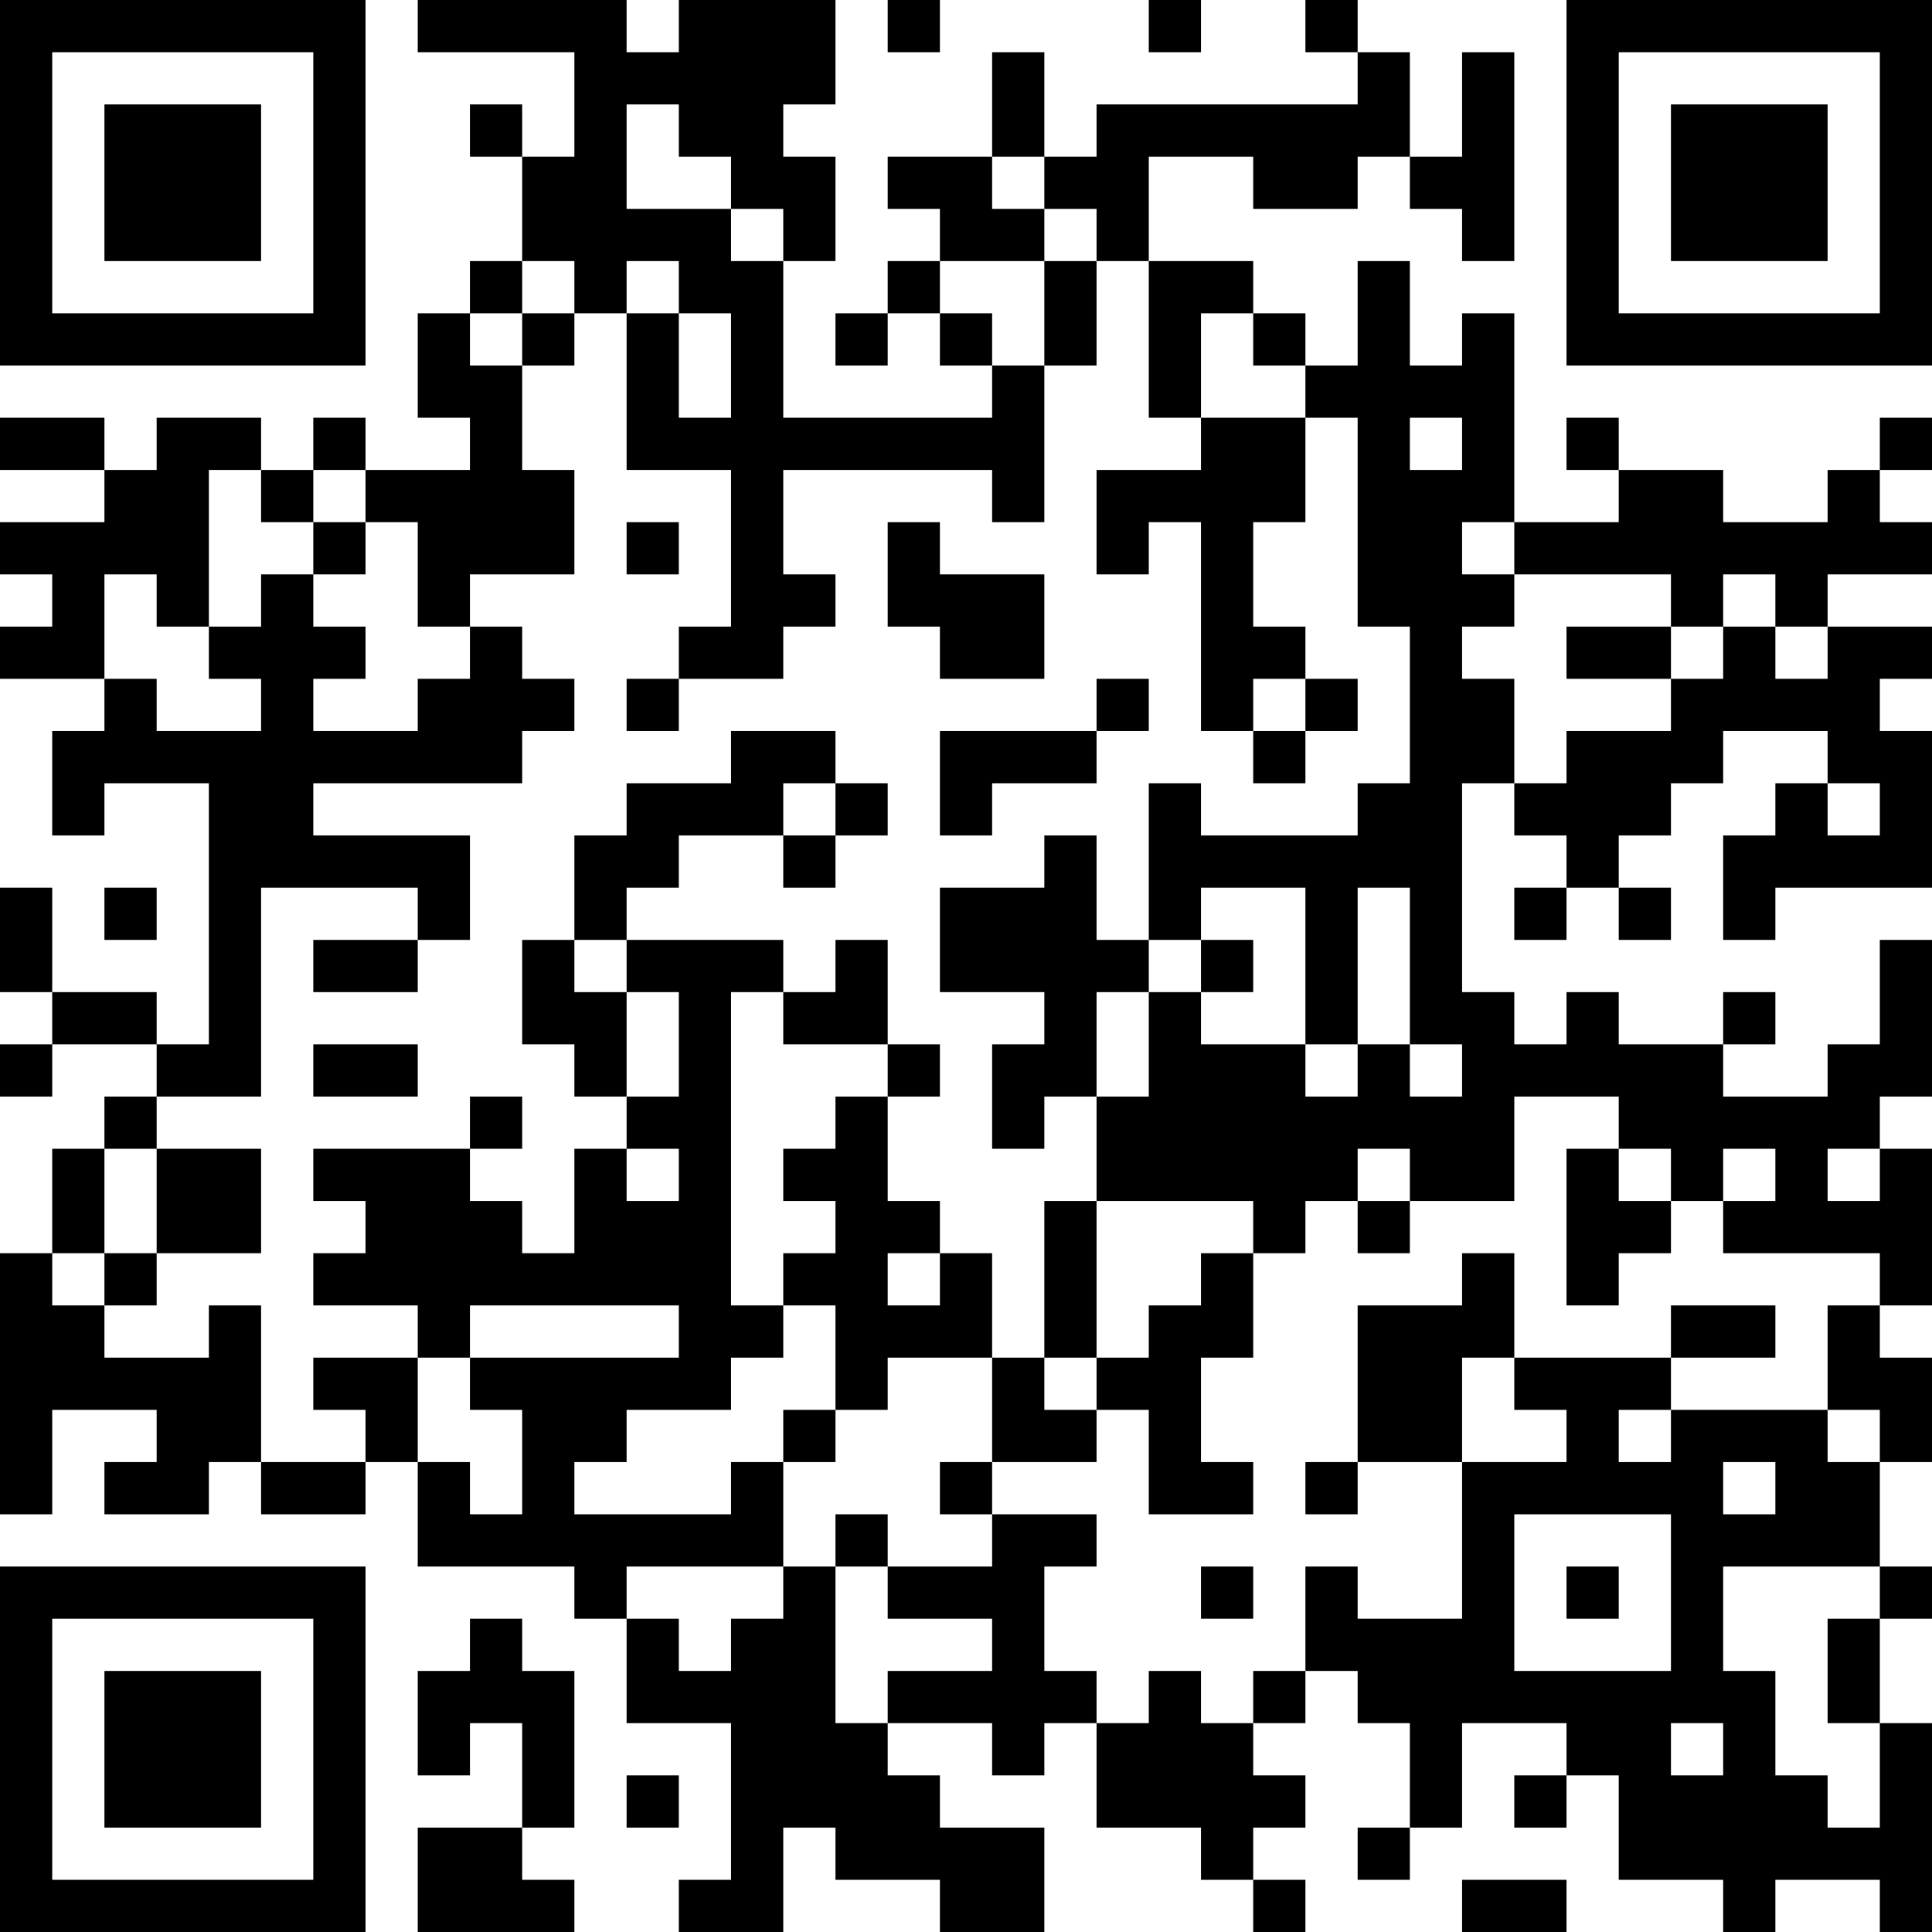 <?xml version="1.0" encoding="UTF-8"?>
<svg xmlns="http://www.w3.org/2000/svg" version="1.1" width="400" height="400" viewBox="0 0 400 400"><rect x="0" y="0" width="400" height="400" fill="#ffffff"/><g transform="scale(10.811)"><g transform="translate(0,0)"><path fill-rule="evenodd" d="M8 0L8 1L11 1L11 3L10 3L10 2L9 2L9 3L10 3L10 5L9 5L9 6L8 6L8 8L9 8L9 9L7 9L7 8L6 8L6 9L5 9L5 8L3 8L3 9L2 9L2 8L0 8L0 9L2 9L2 10L0 10L0 11L1 11L1 12L0 12L0 13L2 13L2 14L1 14L1 16L2 16L2 15L4 15L4 20L3 20L3 19L1 19L1 17L0 17L0 19L1 19L1 20L0 20L0 21L1 21L1 20L3 20L3 21L2 21L2 22L1 22L1 24L0 24L0 29L1 29L1 27L3 27L3 28L2 28L2 29L4 29L4 28L5 28L5 29L7 29L7 28L8 28L8 30L11 30L11 31L12 31L12 33L14 33L14 36L13 36L13 37L15 37L15 35L16 35L16 36L18 36L18 37L20 37L20 35L18 35L18 34L17 34L17 33L19 33L19 34L20 34L20 33L21 33L21 35L23 35L23 36L24 36L24 37L25 37L25 36L24 36L24 35L25 35L25 34L24 34L24 33L25 33L25 32L26 32L26 33L27 33L27 35L26 35L26 36L27 36L27 35L28 35L28 33L30 33L30 34L29 34L29 35L30 35L30 34L31 34L31 36L33 36L33 37L34 37L34 36L36 36L36 37L37 37L37 33L36 33L36 31L37 31L37 30L36 30L36 28L37 28L37 26L36 26L36 25L37 25L37 22L36 22L36 21L37 21L37 18L36 18L36 20L35 20L35 21L33 21L33 20L34 20L34 19L33 19L33 20L31 20L31 19L30 19L30 20L29 20L29 19L28 19L28 15L29 15L29 16L30 16L30 17L29 17L29 18L30 18L30 17L31 17L31 18L32 18L32 17L31 17L31 16L32 16L32 15L33 15L33 14L35 14L35 15L34 15L34 16L33 16L33 18L34 18L34 17L37 17L37 14L36 14L36 13L37 13L37 12L35 12L35 11L37 11L37 10L36 10L36 9L37 9L37 8L36 8L36 9L35 9L35 10L33 10L33 9L31 9L31 8L30 8L30 9L31 9L31 10L29 10L29 6L28 6L28 7L27 7L27 5L26 5L26 7L25 7L25 6L24 6L24 5L22 5L22 3L24 3L24 4L26 4L26 3L27 3L27 4L28 4L28 5L29 5L29 1L28 1L28 3L27 3L27 1L26 1L26 0L25 0L25 1L26 1L26 2L21 2L21 3L20 3L20 1L19 1L19 3L17 3L17 4L18 4L18 5L17 5L17 6L16 6L16 7L17 7L17 6L18 6L18 7L19 7L19 8L15 8L15 5L16 5L16 3L15 3L15 2L16 2L16 0L13 0L13 1L12 1L12 0ZM17 0L17 1L18 1L18 0ZM22 0L22 1L23 1L23 0ZM12 2L12 4L14 4L14 5L15 5L15 4L14 4L14 3L13 3L13 2ZM19 3L19 4L20 4L20 5L18 5L18 6L19 6L19 7L20 7L20 10L19 10L19 9L15 9L15 11L16 11L16 12L15 12L15 13L13 13L13 12L14 12L14 9L12 9L12 6L13 6L13 8L14 8L14 6L13 6L13 5L12 5L12 6L11 6L11 5L10 5L10 6L9 6L9 7L10 7L10 9L11 9L11 11L9 11L9 12L8 12L8 10L7 10L7 9L6 9L6 10L5 10L5 9L4 9L4 12L3 12L3 11L2 11L2 13L3 13L3 14L5 14L5 13L4 13L4 12L5 12L5 11L6 11L6 12L7 12L7 13L6 13L6 14L8 14L8 13L9 13L9 12L10 12L10 13L11 13L11 14L10 14L10 15L6 15L6 16L9 16L9 18L8 18L8 17L5 17L5 21L3 21L3 22L2 22L2 24L1 24L1 25L2 25L2 26L4 26L4 25L5 25L5 28L7 28L7 27L6 27L6 26L8 26L8 28L9 28L9 29L10 29L10 27L9 27L9 26L13 26L13 25L9 25L9 26L8 26L8 25L6 25L6 24L7 24L7 23L6 23L6 22L9 22L9 23L10 23L10 24L11 24L11 22L12 22L12 23L13 23L13 22L12 22L12 21L13 21L13 19L12 19L12 18L15 18L15 19L14 19L14 25L15 25L15 26L14 26L14 27L12 27L12 28L11 28L11 29L14 29L14 28L15 28L15 30L12 30L12 31L13 31L13 32L14 32L14 31L15 31L15 30L16 30L16 33L17 33L17 32L19 32L19 31L17 31L17 30L19 30L19 29L21 29L21 30L20 30L20 32L21 32L21 33L22 33L22 32L23 32L23 33L24 33L24 32L25 32L25 30L26 30L26 31L28 31L28 28L30 28L30 27L29 27L29 26L32 26L32 27L31 27L31 28L32 28L32 27L35 27L35 28L36 28L36 27L35 27L35 25L36 25L36 24L33 24L33 23L34 23L34 22L33 22L33 23L32 23L32 22L31 22L31 21L29 21L29 23L27 23L27 22L26 22L26 23L25 23L25 24L24 24L24 23L21 23L21 21L22 21L22 19L23 19L23 20L25 20L25 21L26 21L26 20L27 20L27 21L28 21L28 20L27 20L27 17L26 17L26 20L25 20L25 17L23 17L23 18L22 18L22 15L23 15L23 16L26 16L26 15L27 15L27 12L26 12L26 8L25 8L25 7L24 7L24 6L23 6L23 8L22 8L22 5L21 5L21 4L20 4L20 3ZM20 5L20 7L21 7L21 5ZM10 6L10 7L11 7L11 6ZM23 8L23 9L21 9L21 11L22 11L22 10L23 10L23 14L24 14L24 15L25 15L25 14L26 14L26 13L25 13L25 12L24 12L24 10L25 10L25 8ZM27 8L27 9L28 9L28 8ZM6 10L6 11L7 11L7 10ZM12 10L12 11L13 11L13 10ZM17 10L17 12L18 12L18 13L20 13L20 11L18 11L18 10ZM28 10L28 11L29 11L29 12L28 12L28 13L29 13L29 15L30 15L30 14L32 14L32 13L33 13L33 12L34 12L34 13L35 13L35 12L34 12L34 11L33 11L33 12L32 12L32 11L29 11L29 10ZM30 12L30 13L32 13L32 12ZM12 13L12 14L13 14L13 13ZM21 13L21 14L18 14L18 16L19 16L19 15L21 15L21 14L22 14L22 13ZM24 13L24 14L25 14L25 13ZM14 14L14 15L12 15L12 16L11 16L11 18L10 18L10 20L11 20L11 21L12 21L12 19L11 19L11 18L12 18L12 17L13 17L13 16L15 16L15 17L16 17L16 16L17 16L17 15L16 15L16 14ZM15 15L15 16L16 16L16 15ZM35 15L35 16L36 16L36 15ZM20 16L20 17L18 17L18 19L20 19L20 20L19 20L19 22L20 22L20 21L21 21L21 19L22 19L22 18L21 18L21 16ZM2 17L2 18L3 18L3 17ZM6 18L6 19L8 19L8 18ZM16 18L16 19L15 19L15 20L17 20L17 21L16 21L16 22L15 22L15 23L16 23L16 24L15 24L15 25L16 25L16 27L15 27L15 28L16 28L16 27L17 27L17 26L19 26L19 28L18 28L18 29L19 29L19 28L21 28L21 27L22 27L22 29L24 29L24 28L23 28L23 26L24 26L24 24L23 24L23 25L22 25L22 26L21 26L21 23L20 23L20 26L19 26L19 24L18 24L18 23L17 23L17 21L18 21L18 20L17 20L17 18ZM23 18L23 19L24 19L24 18ZM6 20L6 21L8 21L8 20ZM9 21L9 22L10 22L10 21ZM3 22L3 24L2 24L2 25L3 25L3 24L5 24L5 22ZM30 22L30 25L31 25L31 24L32 24L32 23L31 23L31 22ZM35 22L35 23L36 23L36 22ZM26 23L26 24L27 24L27 23ZM17 24L17 25L18 25L18 24ZM28 24L28 25L26 25L26 28L25 28L25 29L26 29L26 28L28 28L28 26L29 26L29 24ZM32 25L32 26L34 26L34 25ZM20 26L20 27L21 27L21 26ZM33 28L33 29L34 29L34 28ZM16 29L16 30L17 30L17 29ZM29 29L29 32L32 32L32 29ZM23 30L23 31L24 31L24 30ZM30 30L30 31L31 31L31 30ZM33 30L33 32L34 32L34 34L35 34L35 35L36 35L36 33L35 33L35 31L36 31L36 30ZM9 31L9 32L8 32L8 34L9 34L9 33L10 33L10 35L8 35L8 37L11 37L11 36L10 36L10 35L11 35L11 32L10 32L10 31ZM32 33L32 34L33 34L33 33ZM12 34L12 35L13 35L13 34ZM28 36L28 37L30 37L30 36ZM0 0L0 7L7 7L7 0ZM1 1L1 6L6 6L6 1ZM2 2L2 5L5 5L5 2ZM30 0L30 7L37 7L37 0ZM31 1L31 6L36 6L36 1ZM32 2L32 5L35 5L35 2ZM0 30L0 37L7 37L7 30ZM1 31L1 36L6 36L6 31ZM2 32L2 35L5 35L5 32Z" fill="#000000"/></g></g></svg>
